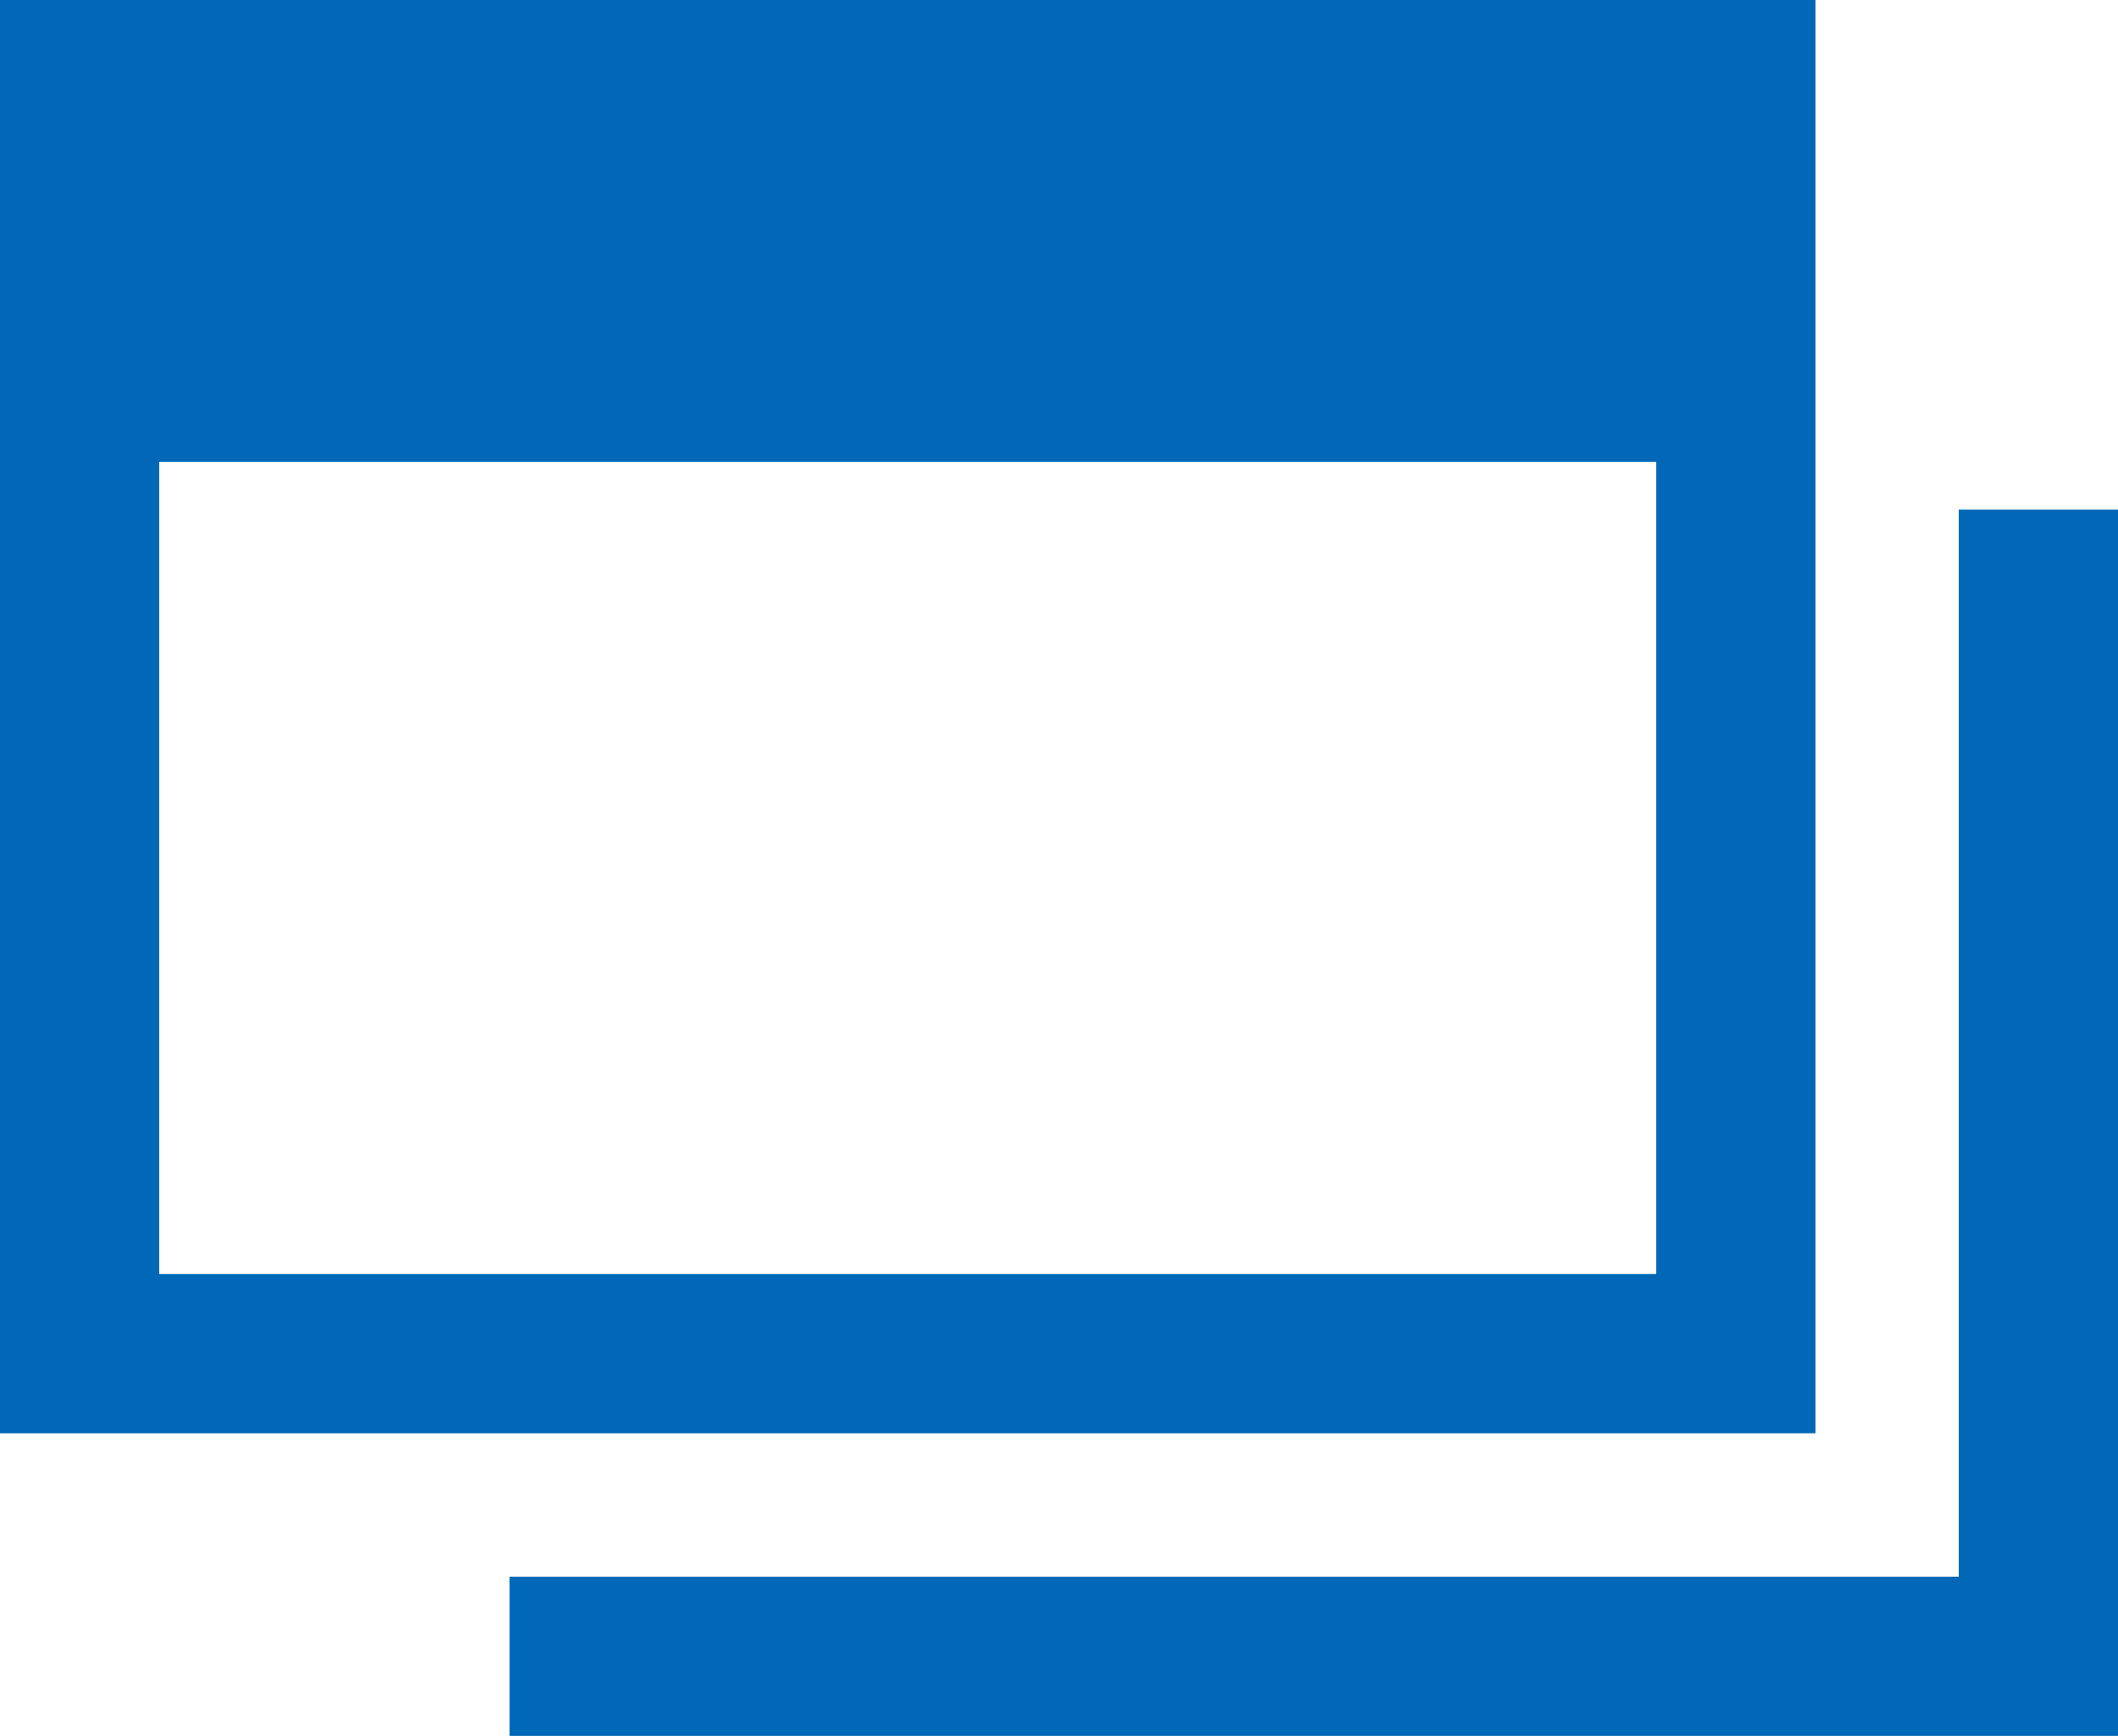 <svg xmlns="http://www.w3.org/2000/svg" width="13.3" height="10.9" viewBox="0 0 13.3 10.9">
  <g id="アートワーク_9" data-name="アートワーク 9" transform="translate(6.65 5.45)">
    <g id="グループ_668478" data-name="グループ 668478" transform="translate(-6.15 -4.95)">
      <path id="長方形_367457" data-name="長方形 367457" d="M-.5-.5H10.9v9H-.5ZM9.9.5H.5v7H9.9Z" fill="#0068b7"/>
      <rect id="長方形_367458" data-name="長方形 367458" width="10.4" height="2.4" fill="#0068b7"/>
      <path id="パス_705863" data-name="パス 705863" d="M13.3,10.9H3.2v-1h9.1V3.2h1Z" transform="translate(-0.5 -0.5)" fill="#0068b7"/>
    </g>
  </g>
</svg>
